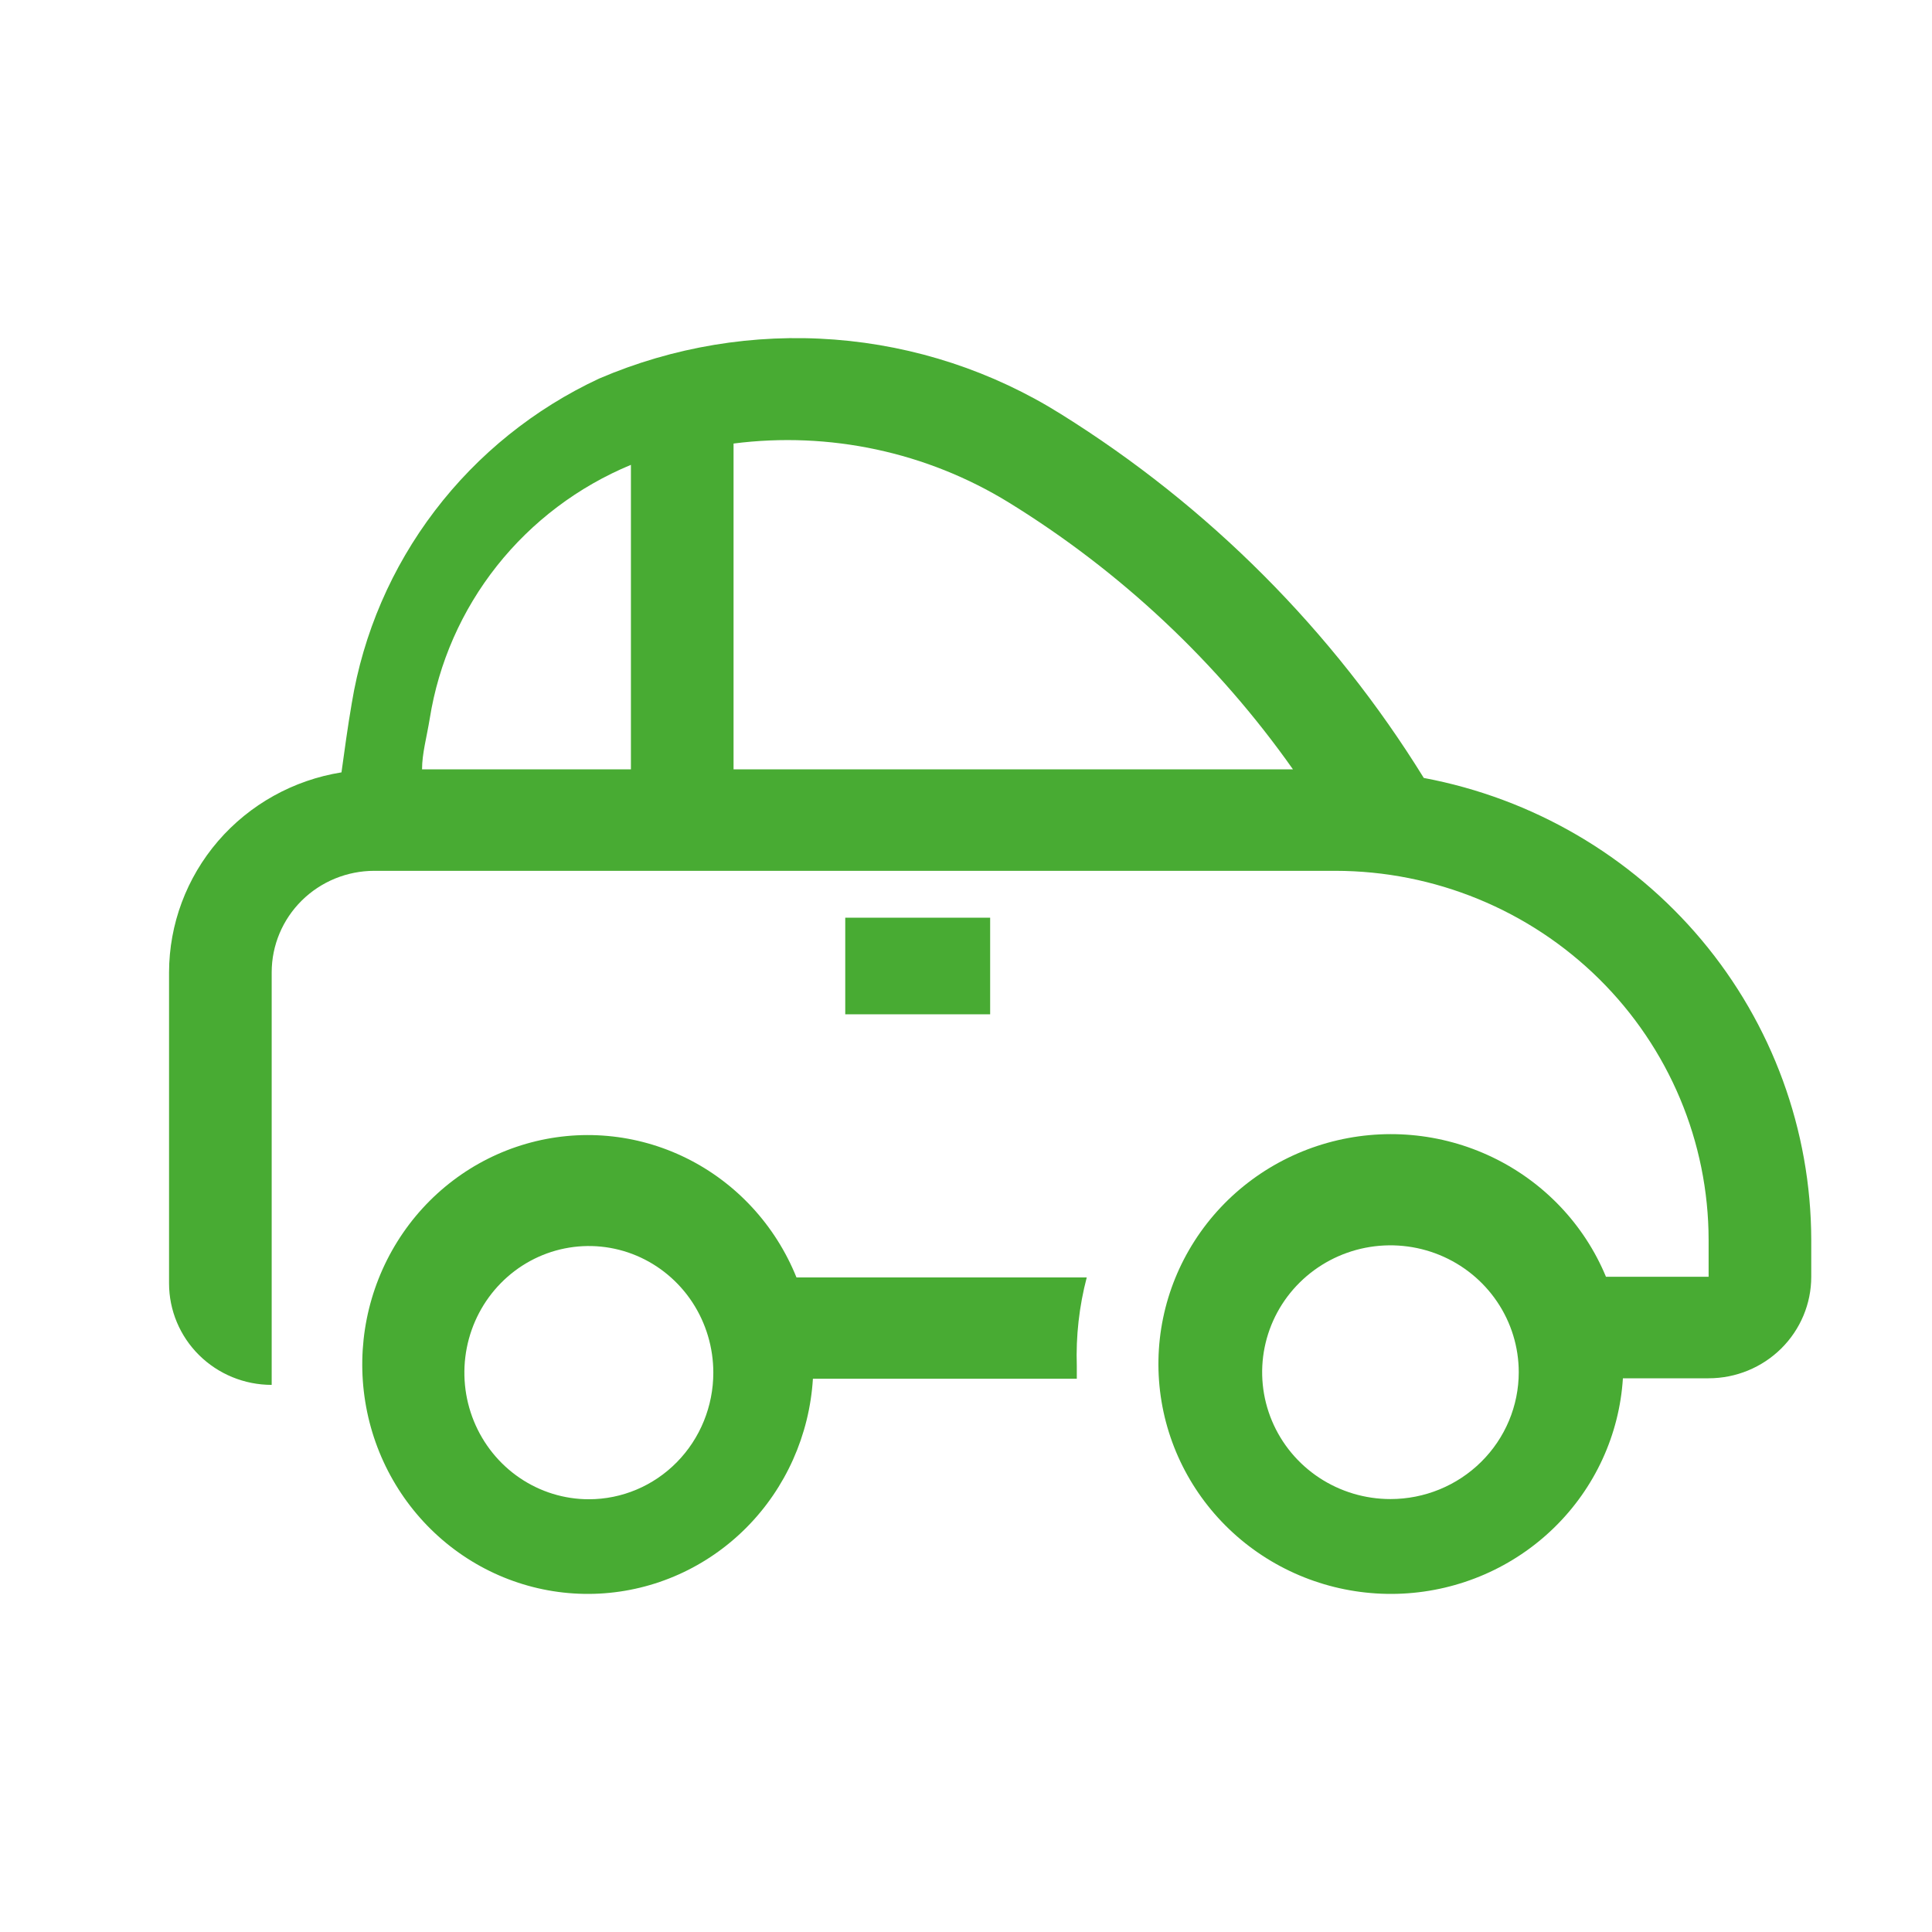 <?xml version="1.0" encoding="UTF-8"?>
<svg xmlns="http://www.w3.org/2000/svg" width="80" height="80" viewBox="0 0 80 80" fill="none">
  <path d="M35 38H41V42H35V38Z" fill="#48AB33"></path>
  <path d="M58.956 32.213C55.188 26.115 50.046 20.959 43.932 17.147C41.108 15.377 37.889 14.317 34.555 14.061C31.221 13.805 27.875 14.359 24.808 15.676C22.125 16.927 19.79 18.806 18.006 21.149C16.221 23.492 15.04 26.229 14.565 29.124C14.395 30.112 14.268 31.058 14.14 31.982C12.15 32.301 10.34 33.309 9.032 34.825C7.725 36.342 7.004 38.268 7 40.261V53.142C7 54.257 7.448 55.326 8.245 56.114C9.042 56.902 10.123 57.345 11.25 57.345V40.261C11.25 39.147 11.698 38.078 12.495 37.29C13.292 36.502 14.373 36.059 15.5 36.059H55.301C59.397 36.064 63.323 37.676 66.219 40.539C69.115 43.403 70.744 47.285 70.75 51.335V52.869H66.5C65.603 50.705 63.931 48.944 61.803 47.921C59.676 46.898 57.243 46.685 54.967 47.323C52.691 47.961 50.733 49.406 49.466 51.381C48.198 53.356 47.711 55.723 48.096 58.031C48.481 60.339 49.712 62.425 51.553 63.893C53.395 65.361 55.719 66.106 58.081 65.988C60.444 65.869 62.679 64.895 64.361 63.25C66.043 61.606 67.054 59.407 67.201 57.072H70.75C71.877 57.072 72.958 56.629 73.755 55.841C74.552 55.053 75 53.984 75 52.869V51.335C74.991 46.801 73.385 42.41 70.457 38.92C67.528 35.431 63.462 33.059 58.956 32.213ZM26.125 31.856H17.476C17.476 31.205 17.668 30.532 17.795 29.755C18.162 27.447 19.12 25.269 20.578 23.43C22.036 21.591 23.946 20.152 26.125 19.248V31.856ZM30.375 31.856V18.366C34.342 17.856 38.366 18.717 41.765 20.803C46.405 23.661 50.41 27.422 53.538 31.856H30.375ZM57.575 62.073C56.524 62.073 55.497 61.765 54.623 61.188C53.75 60.611 53.069 59.79 52.667 58.83C52.265 57.87 52.16 56.814 52.365 55.795C52.57 54.776 53.075 53.84 53.819 53.105C54.562 52.37 55.508 51.87 56.539 51.667C57.569 51.465 58.637 51.569 59.608 51.966C60.579 52.364 61.408 53.037 61.992 53.901C62.576 54.765 62.888 55.781 62.888 56.82C62.888 58.213 62.328 59.549 61.331 60.534C60.335 61.52 58.984 62.073 57.575 62.073Z" fill="#48AB33"></path>
  <path d="M32.98 52.895C32.11 50.736 30.488 48.978 28.424 47.957C26.36 46.936 23.999 46.724 21.791 47.361C19.583 47.997 17.683 49.439 16.454 51.41C15.224 53.381 14.751 55.743 15.125 58.047C15.498 60.35 16.692 62.432 18.479 63.897C20.266 65.362 22.521 66.106 24.813 65.988C27.105 65.87 29.274 64.897 30.906 63.256C32.538 61.614 33.518 59.42 33.661 57.09H44.588V56.566C44.547 55.328 44.686 54.092 45 52.895H32.98ZM24.383 62.081C23.364 62.081 22.367 61.773 21.52 61.197C20.672 60.621 20.012 59.802 19.621 58.844C19.231 57.886 19.129 56.832 19.328 55.815C19.527 54.798 20.018 53.864 20.739 53.131C21.459 52.398 22.378 51.898 23.378 51.696C24.378 51.494 25.414 51.597 26.356 51.994C27.297 52.391 28.102 53.063 28.669 53.925C29.235 54.788 29.537 55.801 29.537 56.838C29.537 58.229 28.994 59.562 28.028 60.545C27.061 61.529 25.75 62.081 24.383 62.081Z" fill="#48AB33"></path>
</svg>
